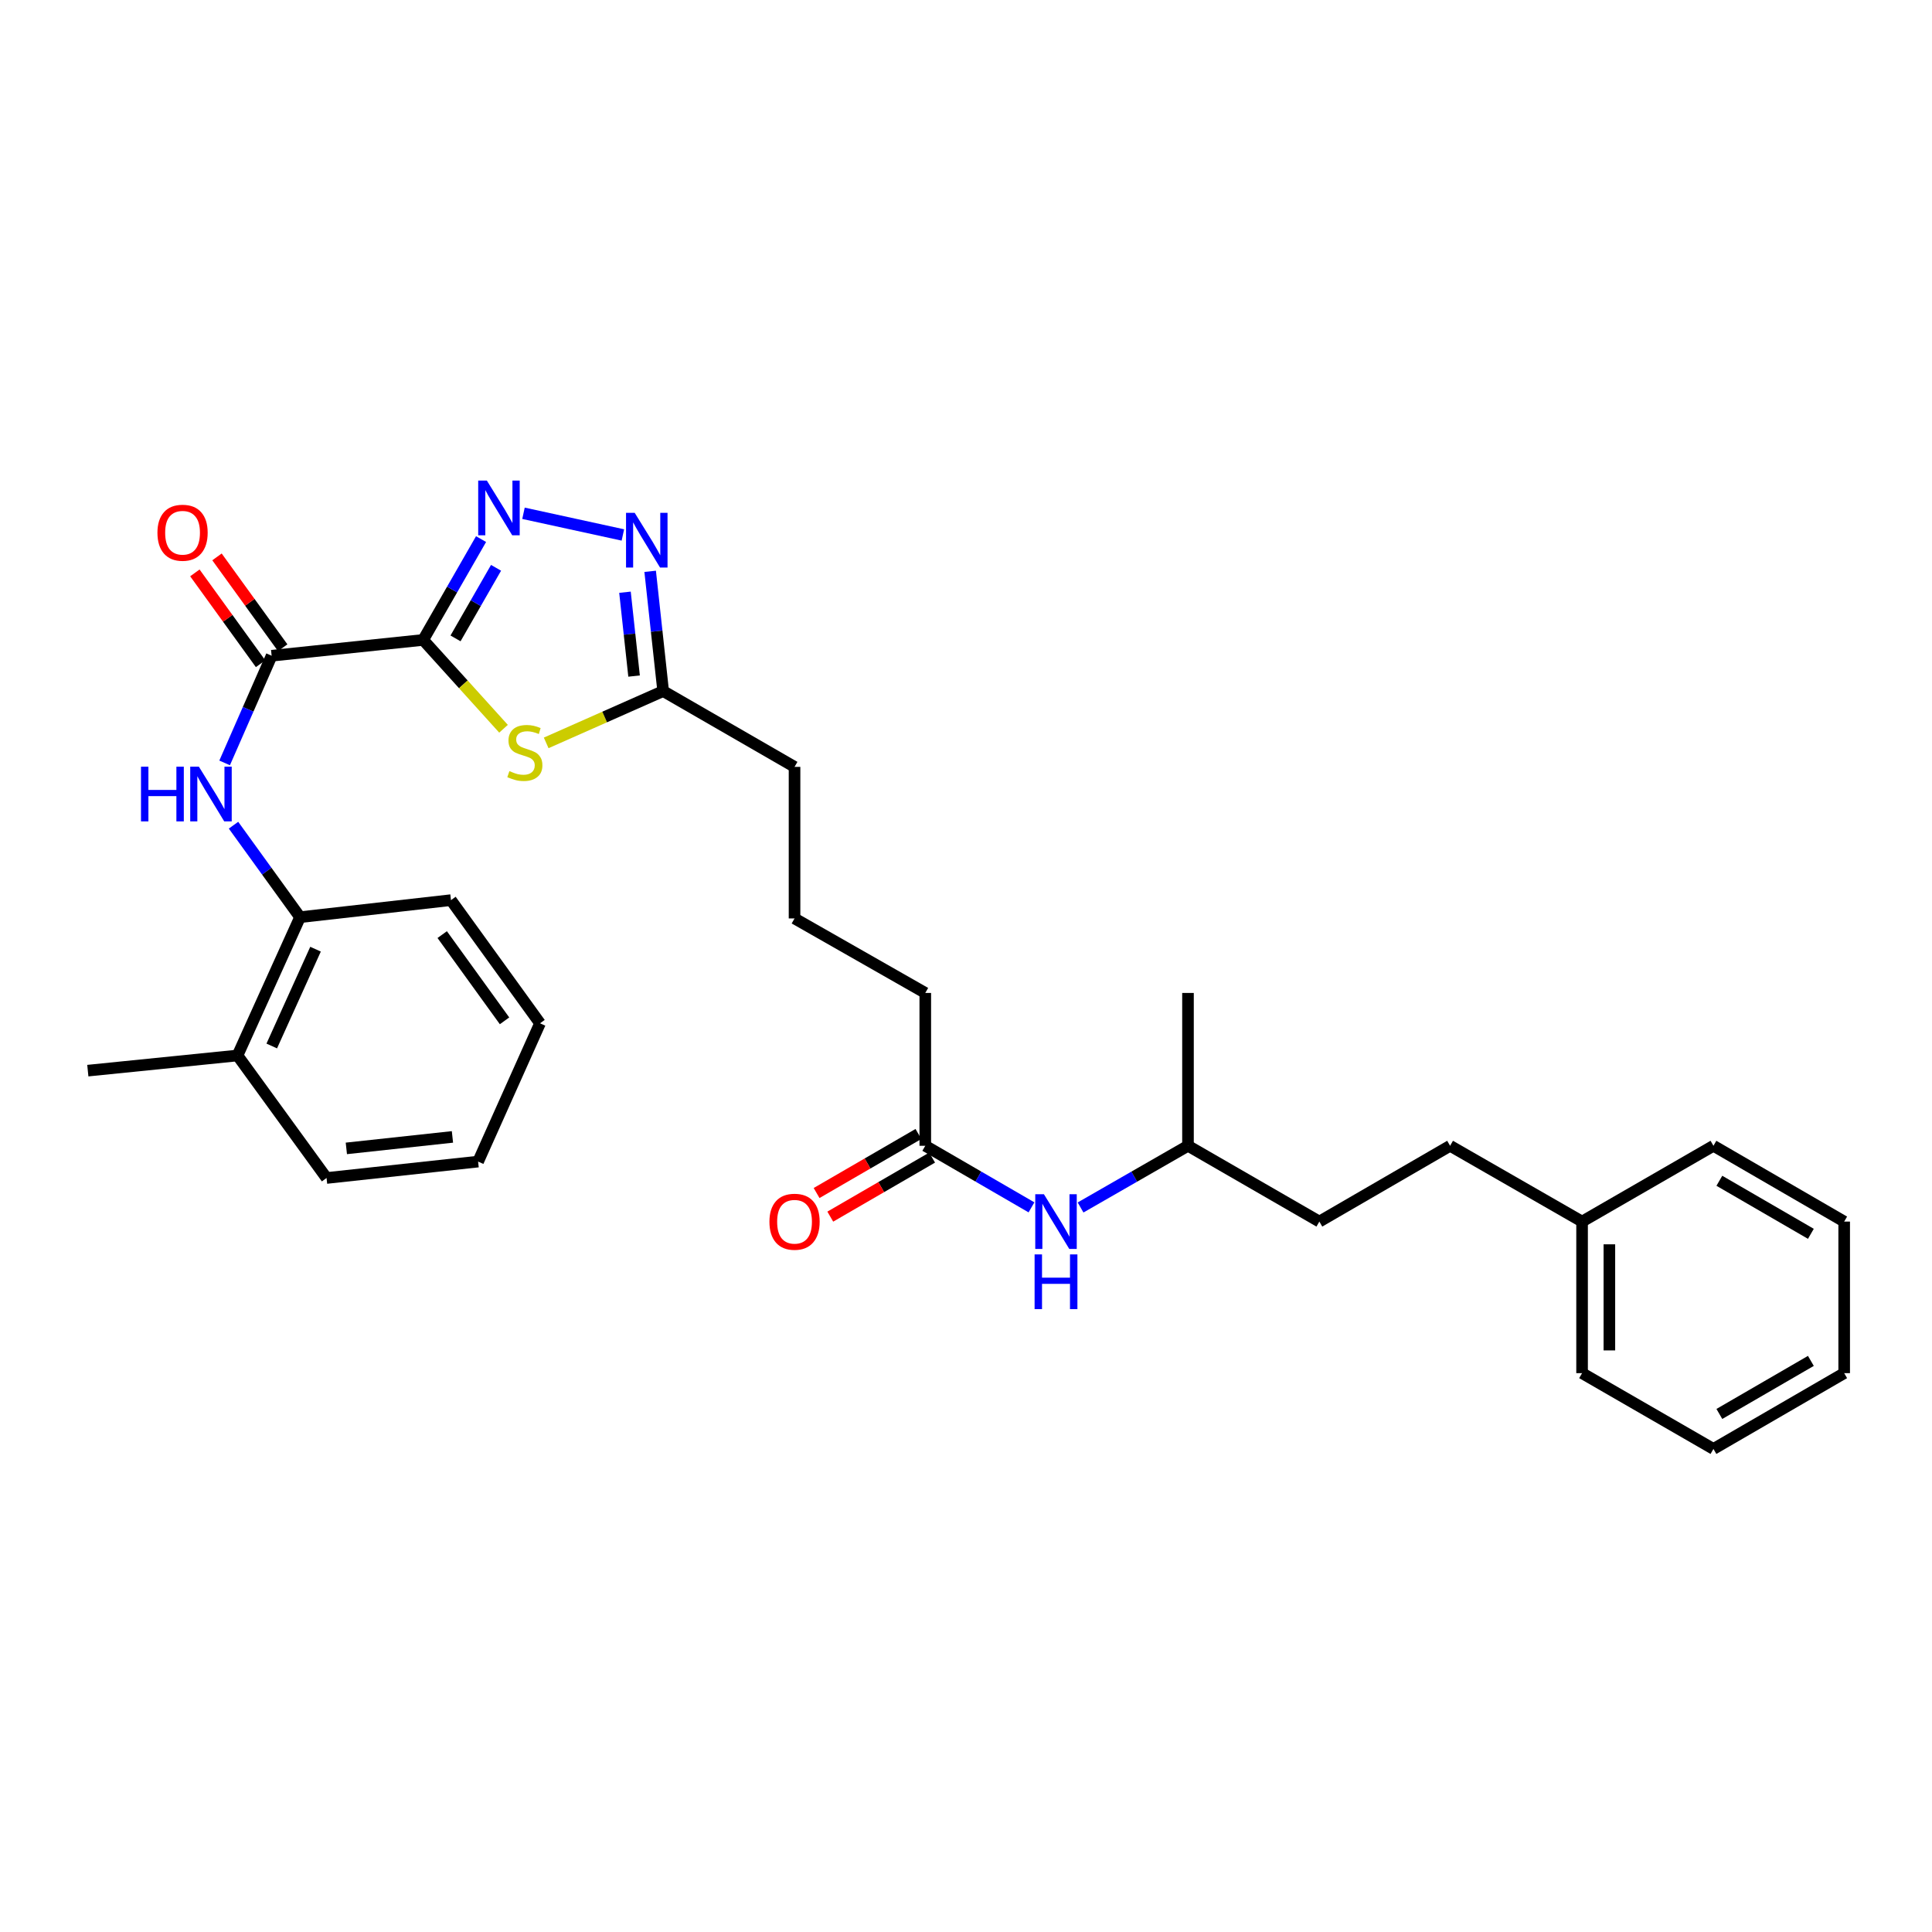 <?xml version='1.0' encoding='iso-8859-1'?>
<svg version='1.1' baseProfile='full'
              xmlns='http://www.w3.org/2000/svg'
                      xmlns:rdkit='http://www.rdkit.org/xml'
                      xmlns:xlink='http://www.w3.org/1999/xlink'
                  xml:space='preserve'
width='1000px' height='1000px' viewBox='0 0 1000 1000'>
<!-- END OF HEADER -->
<rect style='opacity:1.0;fill:#FFFFFF;stroke:none' width='1000' height='1000' x='0' y='0'> </rect>
<path class='bond-0' d='M 219.032,331.226 L 234.014,305.129' style='fill:none;fill-rule:evenodd;stroke:#000000;stroke-width:6px;stroke-linecap:butt;stroke-linejoin:miter;stroke-opacity:1' />
<path class='bond-0' d='M 234.014,305.129 L 248.997,279.033' style='fill:none;fill-rule:evenodd;stroke:#0000FF;stroke-width:6px;stroke-linecap:butt;stroke-linejoin:miter;stroke-opacity:1' />
<path class='bond-0' d='M 235.78,330.432 L 246.268,312.164' style='fill:none;fill-rule:evenodd;stroke:#000000;stroke-width:6px;stroke-linecap:butt;stroke-linejoin:miter;stroke-opacity:1' />
<path class='bond-0' d='M 246.268,312.164 L 256.755,293.897' style='fill:none;fill-rule:evenodd;stroke:#0000FF;stroke-width:6px;stroke-linecap:butt;stroke-linejoin:miter;stroke-opacity:1' />
<path class='bond-1' d='M 219.032,331.226 L 239.827,354.214' style='fill:none;fill-rule:evenodd;stroke:#000000;stroke-width:6px;stroke-linecap:butt;stroke-linejoin:miter;stroke-opacity:1' />
<path class='bond-1' d='M 239.827,354.214 L 260.622,377.201' style='fill:none;fill-rule:evenodd;stroke:#CCCC00;stroke-width:6px;stroke-linecap:butt;stroke-linejoin:miter;stroke-opacity:1' />
<path class='bond-2' d='M 219.032,331.226 L 140.599,339.405' style='fill:none;fill-rule:evenodd;stroke:#000000;stroke-width:6px;stroke-linecap:butt;stroke-linejoin:miter;stroke-opacity:1' />
<path class='bond-3' d='M 270.954,265.673 L 322.401,276.893' style='fill:none;fill-rule:evenodd;stroke:#0000FF;stroke-width:6px;stroke-linecap:butt;stroke-linejoin:miter;stroke-opacity:1' />
<path class='bond-5' d='M 282.701,384.519 L 312.976,371.111' style='fill:none;fill-rule:evenodd;stroke:#CCCC00;stroke-width:6px;stroke-linecap:butt;stroke-linejoin:miter;stroke-opacity:1' />
<path class='bond-5' d='M 312.976,371.111 L 343.252,357.703' style='fill:none;fill-rule:evenodd;stroke:#000000;stroke-width:6px;stroke-linecap:butt;stroke-linejoin:miter;stroke-opacity:1' />
<path class='bond-4' d='M 140.599,339.405 L 128.434,367.142' style='fill:none;fill-rule:evenodd;stroke:#000000;stroke-width:6px;stroke-linecap:butt;stroke-linejoin:miter;stroke-opacity:1' />
<path class='bond-4' d='M 128.434,367.142 L 116.269,394.879' style='fill:none;fill-rule:evenodd;stroke:#0000FF;stroke-width:6px;stroke-linecap:butt;stroke-linejoin:miter;stroke-opacity:1' />
<path class='bond-9' d='M 146.323,335.265 L 129.319,311.755' style='fill:none;fill-rule:evenodd;stroke:#000000;stroke-width:6px;stroke-linecap:butt;stroke-linejoin:miter;stroke-opacity:1' />
<path class='bond-9' d='M 129.319,311.755 L 112.314,288.245' style='fill:none;fill-rule:evenodd;stroke:#FF0000;stroke-width:6px;stroke-linecap:butt;stroke-linejoin:miter;stroke-opacity:1' />
<path class='bond-9' d='M 134.875,343.546 L 117.87,320.036' style='fill:none;fill-rule:evenodd;stroke:#000000;stroke-width:6px;stroke-linecap:butt;stroke-linejoin:miter;stroke-opacity:1' />
<path class='bond-9' d='M 117.87,320.036 L 100.865,296.526' style='fill:none;fill-rule:evenodd;stroke:#FF0000;stroke-width:6px;stroke-linecap:butt;stroke-linejoin:miter;stroke-opacity:1' />
<path class='bond-30' d='M 336.524,295.716 L 339.888,326.709' style='fill:none;fill-rule:evenodd;stroke:#0000FF;stroke-width:6px;stroke-linecap:butt;stroke-linejoin:miter;stroke-opacity:1' />
<path class='bond-30' d='M 339.888,326.709 L 343.252,357.703' style='fill:none;fill-rule:evenodd;stroke:#000000;stroke-width:6px;stroke-linecap:butt;stroke-linejoin:miter;stroke-opacity:1' />
<path class='bond-30' d='M 323.487,306.538 L 325.841,328.234' style='fill:none;fill-rule:evenodd;stroke:#0000FF;stroke-width:6px;stroke-linecap:butt;stroke-linejoin:miter;stroke-opacity:1' />
<path class='bond-30' d='M 325.841,328.234 L 328.196,349.929' style='fill:none;fill-rule:evenodd;stroke:#000000;stroke-width:6px;stroke-linecap:butt;stroke-linejoin:miter;stroke-opacity:1' />
<path class='bond-6' d='M 120.865,427.12 L 138.083,450.926' style='fill:none;fill-rule:evenodd;stroke:#0000FF;stroke-width:6px;stroke-linecap:butt;stroke-linejoin:miter;stroke-opacity:1' />
<path class='bond-6' d='M 138.083,450.926 L 155.302,474.732' style='fill:none;fill-rule:evenodd;stroke:#000000;stroke-width:6px;stroke-linecap:butt;stroke-linejoin:miter;stroke-opacity:1' />
<path class='bond-15' d='M 343.252,357.703 L 411.253,396.935' style='fill:none;fill-rule:evenodd;stroke:#000000;stroke-width:6px;stroke-linecap:butt;stroke-linejoin:miter;stroke-opacity:1' />
<path class='bond-11' d='M 155.302,474.732 L 122.93,546.32' style='fill:none;fill-rule:evenodd;stroke:#000000;stroke-width:6px;stroke-linecap:butt;stroke-linejoin:miter;stroke-opacity:1' />
<path class='bond-11' d='M 163.32,491.292 L 140.66,541.403' style='fill:none;fill-rule:evenodd;stroke:#000000;stroke-width:6px;stroke-linecap:butt;stroke-linejoin:miter;stroke-opacity:1' />
<path class='bond-19' d='M 155.302,474.732 L 233.421,465.909' style='fill:none;fill-rule:evenodd;stroke:#000000;stroke-width:6px;stroke-linecap:butt;stroke-linejoin:miter;stroke-opacity:1' />
<path class='bond-7' d='M 478.924,593.056 L 478.924,513.948' style='fill:none;fill-rule:evenodd;stroke:#000000;stroke-width:6px;stroke-linecap:butt;stroke-linejoin:miter;stroke-opacity:1' />
<path class='bond-8' d='M 478.924,593.056 L 506.408,608.992' style='fill:none;fill-rule:evenodd;stroke:#000000;stroke-width:6px;stroke-linecap:butt;stroke-linejoin:miter;stroke-opacity:1' />
<path class='bond-8' d='M 506.408,608.992 L 533.892,624.928' style='fill:none;fill-rule:evenodd;stroke:#0000FF;stroke-width:6px;stroke-linecap:butt;stroke-linejoin:miter;stroke-opacity:1' />
<path class='bond-10' d='M 475.381,586.945 L 449.023,602.226' style='fill:none;fill-rule:evenodd;stroke:#000000;stroke-width:6px;stroke-linecap:butt;stroke-linejoin:miter;stroke-opacity:1' />
<path class='bond-10' d='M 449.023,602.226 L 422.665,617.506' style='fill:none;fill-rule:evenodd;stroke:#FF0000;stroke-width:6px;stroke-linecap:butt;stroke-linejoin:miter;stroke-opacity:1' />
<path class='bond-10' d='M 482.467,599.168 L 456.109,614.449' style='fill:none;fill-rule:evenodd;stroke:#000000;stroke-width:6px;stroke-linecap:butt;stroke-linejoin:miter;stroke-opacity:1' />
<path class='bond-10' d='M 456.109,614.449 L 429.752,629.73' style='fill:none;fill-rule:evenodd;stroke:#FF0000;stroke-width:6px;stroke-linecap:butt;stroke-linejoin:miter;stroke-opacity:1' />
<path class='bond-16' d='M 559.297,624.99 L 587.099,609.023' style='fill:none;fill-rule:evenodd;stroke:#0000FF;stroke-width:6px;stroke-linecap:butt;stroke-linejoin:miter;stroke-opacity:1' />
<path class='bond-16' d='M 587.099,609.023 L 614.902,593.056' style='fill:none;fill-rule:evenodd;stroke:#000000;stroke-width:6px;stroke-linecap:butt;stroke-linejoin:miter;stroke-opacity:1' />
<path class='bond-20' d='M 122.93,546.32 L 45.455,554.162' style='fill:none;fill-rule:evenodd;stroke:#000000;stroke-width:6px;stroke-linecap:butt;stroke-linejoin:miter;stroke-opacity:1' />
<path class='bond-21' d='M 122.93,546.32 L 169.023,609.729' style='fill:none;fill-rule:evenodd;stroke:#000000;stroke-width:6px;stroke-linecap:butt;stroke-linejoin:miter;stroke-opacity:1' />
<path class='bond-12' d='M 750.566,593.056 L 682.895,632.289' style='fill:none;fill-rule:evenodd;stroke:#000000;stroke-width:6px;stroke-linecap:butt;stroke-linejoin:miter;stroke-opacity:1' />
<path class='bond-13' d='M 750.566,593.056 L 818.881,632.289' style='fill:none;fill-rule:evenodd;stroke:#000000;stroke-width:6px;stroke-linecap:butt;stroke-linejoin:miter;stroke-opacity:1' />
<path class='bond-22' d='M 818.881,632.289 L 818.881,710.737' style='fill:none;fill-rule:evenodd;stroke:#000000;stroke-width:6px;stroke-linecap:butt;stroke-linejoin:miter;stroke-opacity:1' />
<path class='bond-22' d='M 833.01,644.056 L 833.01,698.97' style='fill:none;fill-rule:evenodd;stroke:#000000;stroke-width:6px;stroke-linecap:butt;stroke-linejoin:miter;stroke-opacity:1' />
<path class='bond-23' d='M 818.881,632.289 L 886.874,593.056' style='fill:none;fill-rule:evenodd;stroke:#000000;stroke-width:6px;stroke-linecap:butt;stroke-linejoin:miter;stroke-opacity:1' />
<path class='bond-14' d='M 682.895,632.289 L 614.902,593.056' style='fill:none;fill-rule:evenodd;stroke:#000000;stroke-width:6px;stroke-linecap:butt;stroke-linejoin:miter;stroke-opacity:1' />
<path class='bond-18' d='M 411.253,396.935 L 411.253,475.383' style='fill:none;fill-rule:evenodd;stroke:#000000;stroke-width:6px;stroke-linecap:butt;stroke-linejoin:miter;stroke-opacity:1' />
<path class='bond-24' d='M 614.902,593.056 L 614.902,513.948' style='fill:none;fill-rule:evenodd;stroke:#000000;stroke-width:6px;stroke-linecap:butt;stroke-linejoin:miter;stroke-opacity:1' />
<path class='bond-17' d='M 478.924,513.948 L 411.253,475.383' style='fill:none;fill-rule:evenodd;stroke:#000000;stroke-width:6px;stroke-linecap:butt;stroke-linejoin:miter;stroke-opacity:1' />
<path class='bond-25' d='M 233.421,465.909 L 279.513,529.663' style='fill:none;fill-rule:evenodd;stroke:#000000;stroke-width:6px;stroke-linecap:butt;stroke-linejoin:miter;stroke-opacity:1' />
<path class='bond-25' d='M 228.884,483.75 L 261.149,528.378' style='fill:none;fill-rule:evenodd;stroke:#000000;stroke-width:6px;stroke-linecap:butt;stroke-linejoin:miter;stroke-opacity:1' />
<path class='bond-31' d='M 169.023,609.729 L 247.471,601.236' style='fill:none;fill-rule:evenodd;stroke:#000000;stroke-width:6px;stroke-linecap:butt;stroke-linejoin:miter;stroke-opacity:1' />
<path class='bond-31' d='M 179.269,594.408 L 234.183,588.463' style='fill:none;fill-rule:evenodd;stroke:#000000;stroke-width:6px;stroke-linecap:butt;stroke-linejoin:miter;stroke-opacity:1' />
<path class='bond-28' d='M 818.881,710.737 L 886.874,749.969' style='fill:none;fill-rule:evenodd;stroke:#000000;stroke-width:6px;stroke-linecap:butt;stroke-linejoin:miter;stroke-opacity:1' />
<path class='bond-27' d='M 886.874,593.056 L 954.545,632.289' style='fill:none;fill-rule:evenodd;stroke:#000000;stroke-width:6px;stroke-linecap:butt;stroke-linejoin:miter;stroke-opacity:1' />
<path class='bond-27' d='M 889.938,611.165 L 937.308,638.627' style='fill:none;fill-rule:evenodd;stroke:#000000;stroke-width:6px;stroke-linecap:butt;stroke-linejoin:miter;stroke-opacity:1' />
<path class='bond-26' d='M 279.513,529.663 L 247.471,601.236' style='fill:none;fill-rule:evenodd;stroke:#000000;stroke-width:6px;stroke-linecap:butt;stroke-linejoin:miter;stroke-opacity:1' />
<path class='bond-29' d='M 954.545,632.289 L 954.545,710.737' style='fill:none;fill-rule:evenodd;stroke:#000000;stroke-width:6px;stroke-linecap:butt;stroke-linejoin:miter;stroke-opacity:1' />
<path class='bond-32' d='M 886.874,749.969 L 954.545,710.737' style='fill:none;fill-rule:evenodd;stroke:#000000;stroke-width:6px;stroke-linecap:butt;stroke-linejoin:miter;stroke-opacity:1' />
<path class='bond-32' d='M 889.938,731.861 L 937.308,704.399' style='fill:none;fill-rule:evenodd;stroke:#000000;stroke-width:6px;stroke-linecap:butt;stroke-linejoin:miter;stroke-opacity:1' />
<path  class='atom-1' d='M 251.997 248.743
L 261.277 263.743
Q 262.197 265.223, 263.677 267.903
Q 265.157 270.583, 265.237 270.743
L 265.237 248.743
L 268.997 248.743
L 268.997 277.063
L 265.117 277.063
L 255.157 260.663
Q 253.997 258.743, 252.757 256.543
Q 251.557 254.343, 251.197 253.663
L 251.197 277.063
L 247.517 277.063
L 247.517 248.743
L 251.997 248.743
' fill='#0000FF'/>
<path  class='atom-2' d='M 263.664 399.127
Q 263.984 399.247, 265.304 399.807
Q 266.624 400.367, 268.064 400.727
Q 269.544 401.047, 270.984 401.047
Q 273.664 401.047, 275.224 399.767
Q 276.784 398.447, 276.784 396.167
Q 276.784 394.607, 275.984 393.647
Q 275.224 392.687, 274.024 392.167
Q 272.824 391.647, 270.824 391.047
Q 268.304 390.287, 266.784 389.567
Q 265.304 388.847, 264.224 387.327
Q 263.184 385.807, 263.184 383.247
Q 263.184 379.687, 265.584 377.487
Q 268.024 375.287, 272.824 375.287
Q 276.104 375.287, 279.824 376.847
L 278.904 379.927
Q 275.504 378.527, 272.944 378.527
Q 270.184 378.527, 268.664 379.687
Q 267.144 380.807, 267.184 382.767
Q 267.184 384.287, 267.944 385.207
Q 268.744 386.127, 269.864 386.647
Q 271.024 387.167, 272.944 387.767
Q 275.504 388.567, 277.024 389.367
Q 278.544 390.167, 279.624 391.807
Q 280.744 393.407, 280.744 396.167
Q 280.744 400.087, 278.104 402.207
Q 275.504 404.287, 271.144 404.287
Q 268.624 404.287, 266.704 403.727
Q 264.824 403.207, 262.584 402.287
L 263.664 399.127
' fill='#CCCC00'/>
<path  class='atom-4' d='M 328.514 265.431
L 337.794 280.431
Q 338.714 281.911, 340.194 284.591
Q 341.674 287.271, 341.754 287.431
L 341.754 265.431
L 345.514 265.431
L 345.514 293.751
L 341.634 293.751
L 331.674 277.351
Q 330.514 275.431, 329.274 273.231
Q 328.074 271.031, 327.714 270.351
L 327.714 293.751
L 324.034 293.751
L 324.034 265.431
L 328.514 265.431
' fill='#0000FF'/>
<path  class='atom-5' d='M 72.981 396.833
L 76.821 396.833
L 76.821 408.873
L 91.301 408.873
L 91.301 396.833
L 95.141 396.833
L 95.141 425.153
L 91.301 425.153
L 91.301 412.073
L 76.821 412.073
L 76.821 425.153
L 72.981 425.153
L 72.981 396.833
' fill='#0000FF'/>
<path  class='atom-5' d='M 102.941 396.833
L 112.221 411.833
Q 113.141 413.313, 114.621 415.993
Q 116.101 418.673, 116.181 418.833
L 116.181 396.833
L 119.941 396.833
L 119.941 425.153
L 116.061 425.153
L 106.101 408.753
Q 104.941 406.833, 103.701 404.633
Q 102.501 402.433, 102.141 401.753
L 102.141 425.153
L 98.461 425.153
L 98.461 396.833
L 102.941 396.833
' fill='#0000FF'/>
<path  class='atom-9' d='M 540.327 618.129
L 549.607 633.129
Q 550.527 634.609, 552.007 637.289
Q 553.487 639.969, 553.567 640.129
L 553.567 618.129
L 557.327 618.129
L 557.327 646.449
L 553.447 646.449
L 543.487 630.049
Q 542.327 628.129, 541.087 625.929
Q 539.887 623.729, 539.527 623.049
L 539.527 646.449
L 535.847 646.449
L 535.847 618.129
L 540.327 618.129
' fill='#0000FF'/>
<path  class='atom-9' d='M 535.507 649.281
L 539.347 649.281
L 539.347 661.321
L 553.827 661.321
L 553.827 649.281
L 557.667 649.281
L 557.667 677.601
L 553.827 677.601
L 553.827 664.521
L 539.347 664.521
L 539.347 677.601
L 535.507 677.601
L 535.507 649.281
' fill='#0000FF'/>
<path  class='atom-10' d='M 81.491 275.739
Q 81.491 268.939, 84.851 265.139
Q 88.211 261.339, 94.491 261.339
Q 100.771 261.339, 104.131 265.139
Q 107.491 268.939, 107.491 275.739
Q 107.491 282.619, 104.091 286.539
Q 100.691 290.419, 94.491 290.419
Q 88.251 290.419, 84.851 286.539
Q 81.491 282.659, 81.491 275.739
M 94.491 287.219
Q 98.811 287.219, 101.131 284.339
Q 103.491 281.419, 103.491 275.739
Q 103.491 270.179, 101.131 267.379
Q 98.811 264.539, 94.491 264.539
Q 90.171 264.539, 87.811 267.339
Q 85.491 270.139, 85.491 275.739
Q 85.491 281.459, 87.811 284.339
Q 90.171 287.219, 94.491 287.219
' fill='#FF0000'/>
<path  class='atom-11' d='M 398.253 632.369
Q 398.253 625.569, 401.613 621.769
Q 404.973 617.969, 411.253 617.969
Q 417.533 617.969, 420.893 621.769
Q 424.253 625.569, 424.253 632.369
Q 424.253 639.249, 420.853 643.169
Q 417.453 647.049, 411.253 647.049
Q 405.013 647.049, 401.613 643.169
Q 398.253 639.289, 398.253 632.369
M 411.253 643.849
Q 415.573 643.849, 417.893 640.969
Q 420.253 638.049, 420.253 632.369
Q 420.253 626.809, 417.893 624.009
Q 415.573 621.169, 411.253 621.169
Q 406.933 621.169, 404.573 623.969
Q 402.253 626.769, 402.253 632.369
Q 402.253 638.089, 404.573 640.969
Q 406.933 643.849, 411.253 643.849
' fill='#FF0000'/>
</svg>
